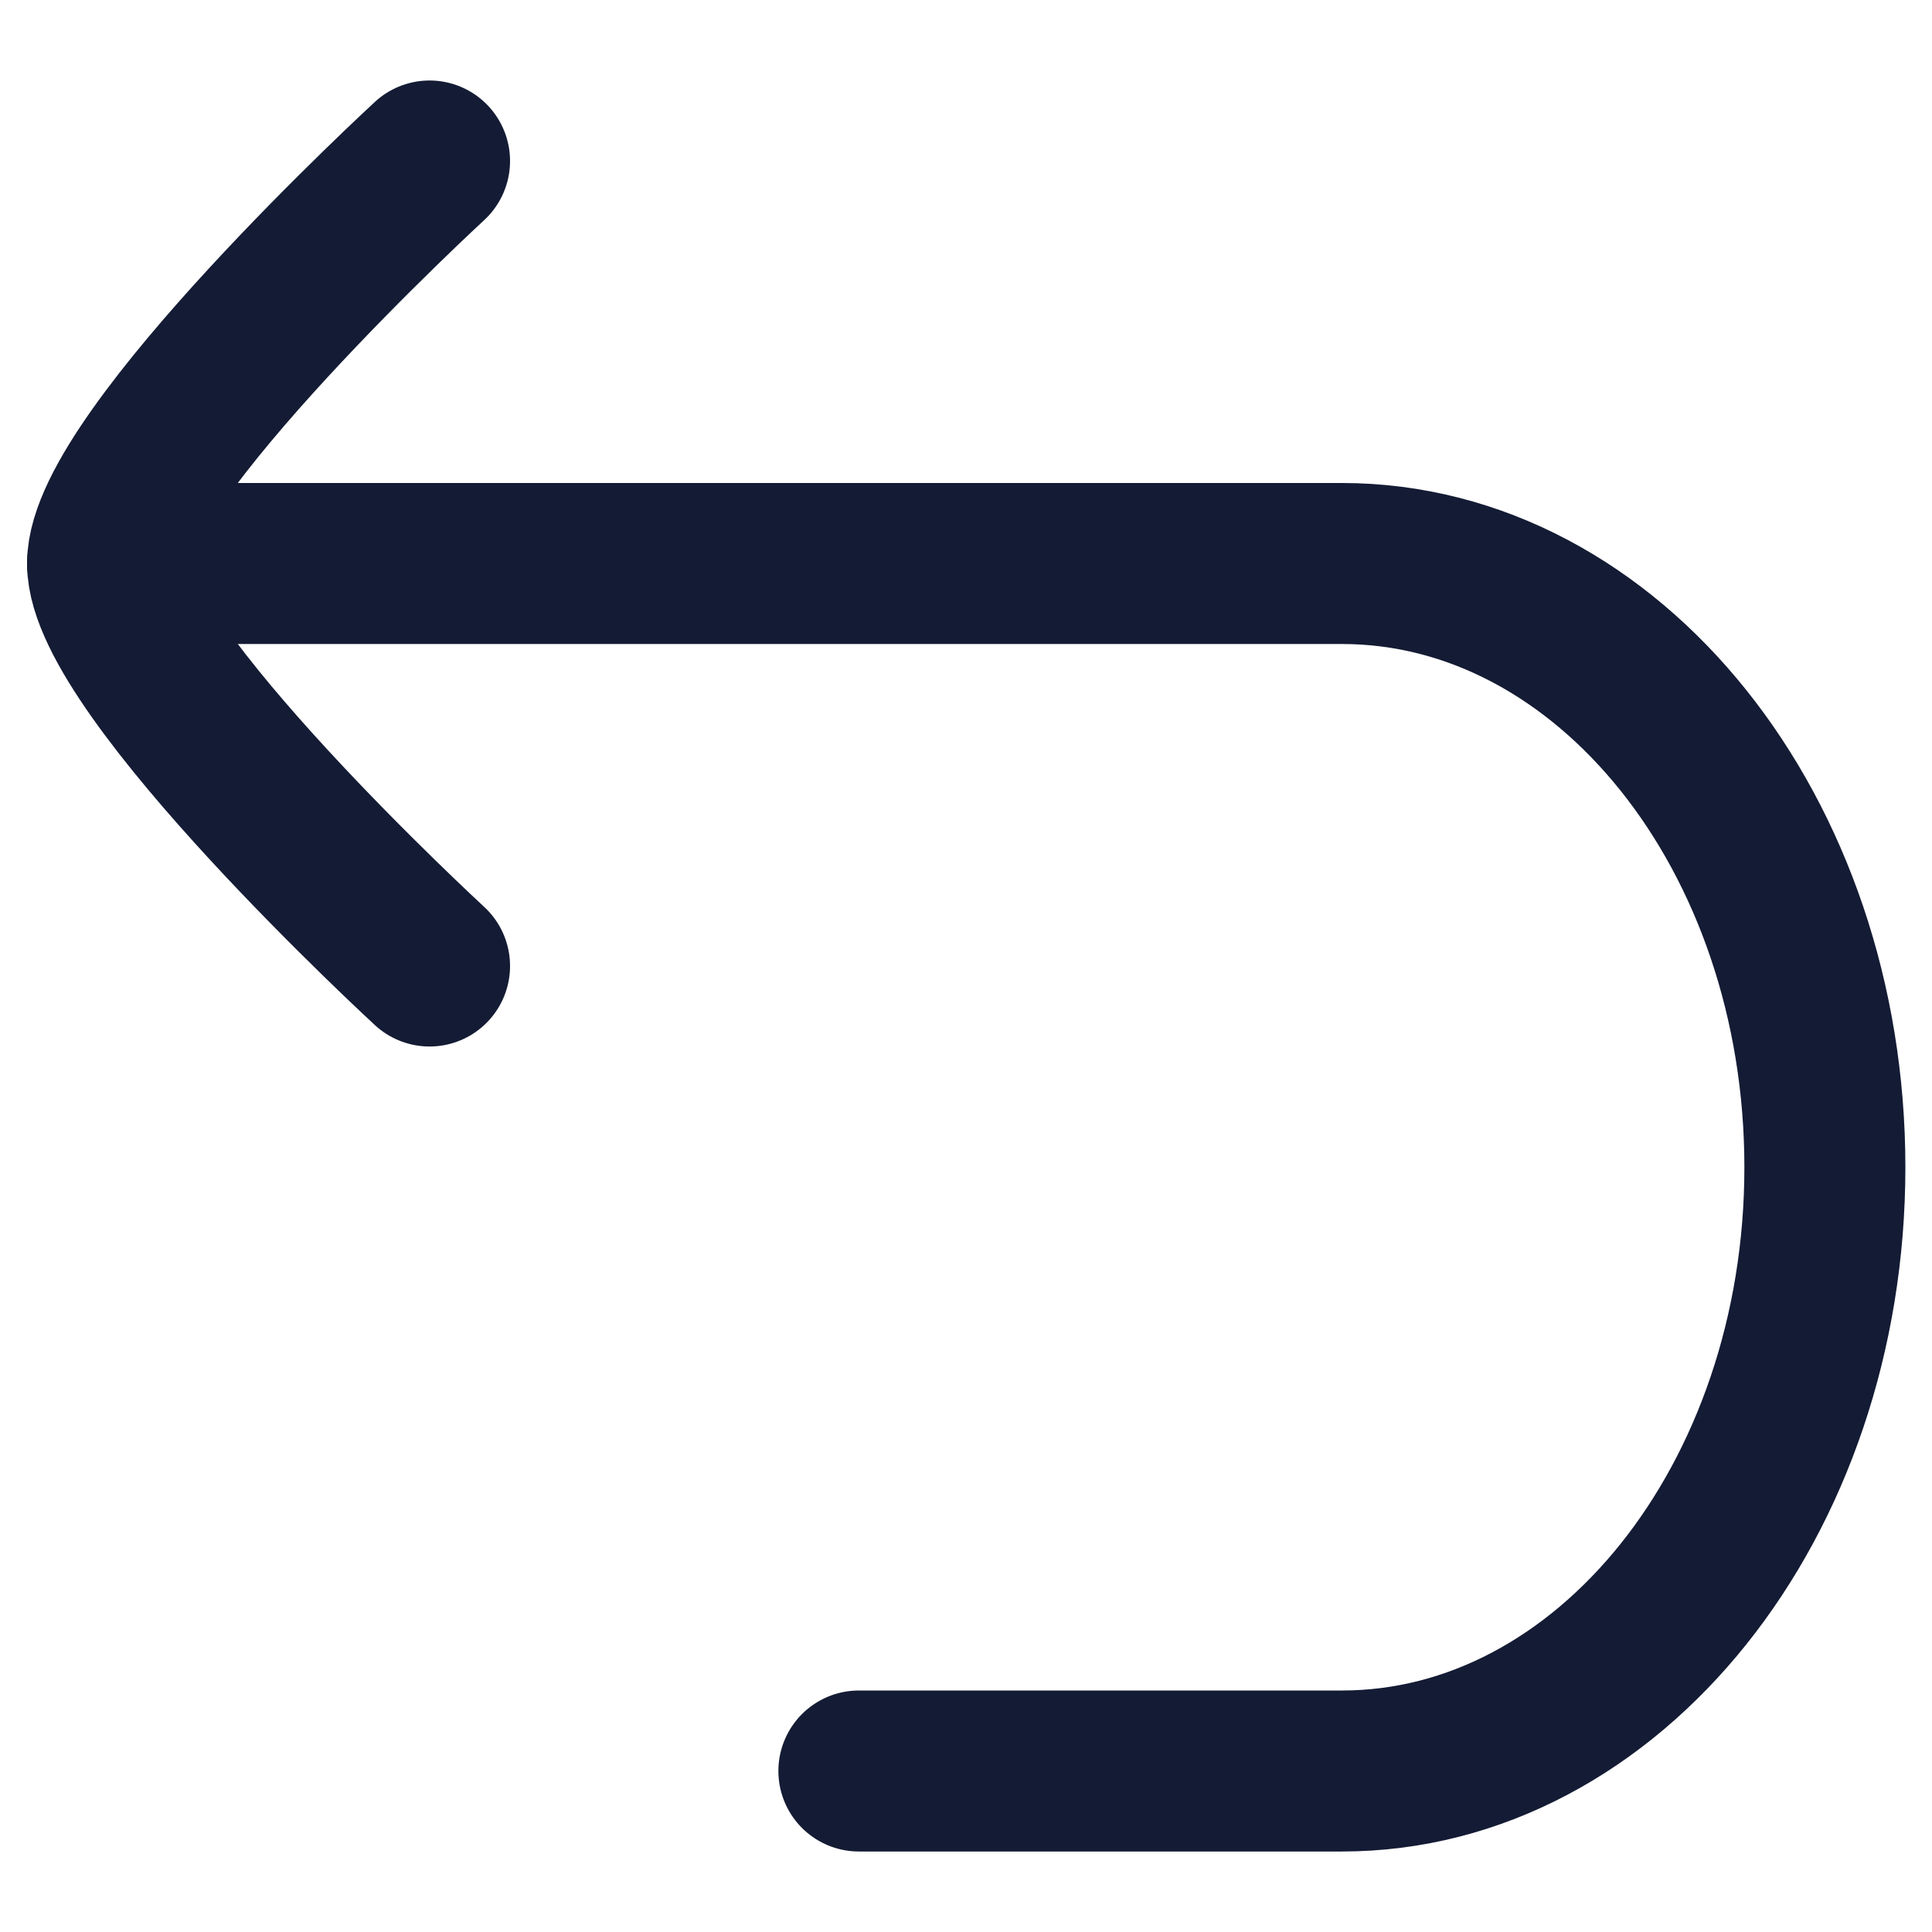 <svg width="18" height="18" viewBox="0 0 18 18" fill="none" xmlns="http://www.w3.org/2000/svg">
<path d="M8.002 16.5L12.502 16.5C14.987 16.5 17.002 13.982 17.002 10.875C17.002 7.768 14.987 5.25 12.502 5.25L1.002 5.25" stroke="#141B34" stroke-width="1.5" stroke-linecap="round" stroke-linejoin="round"/>
<path d="M4.002 9C4.002 9 1.002 6.238 1.002 5.25C1.002 4.262 4.002 1.5 4.002 1.5" stroke="#141B34" stroke-width="1.5" stroke-linecap="round" stroke-linejoin="round"/>
</svg>
